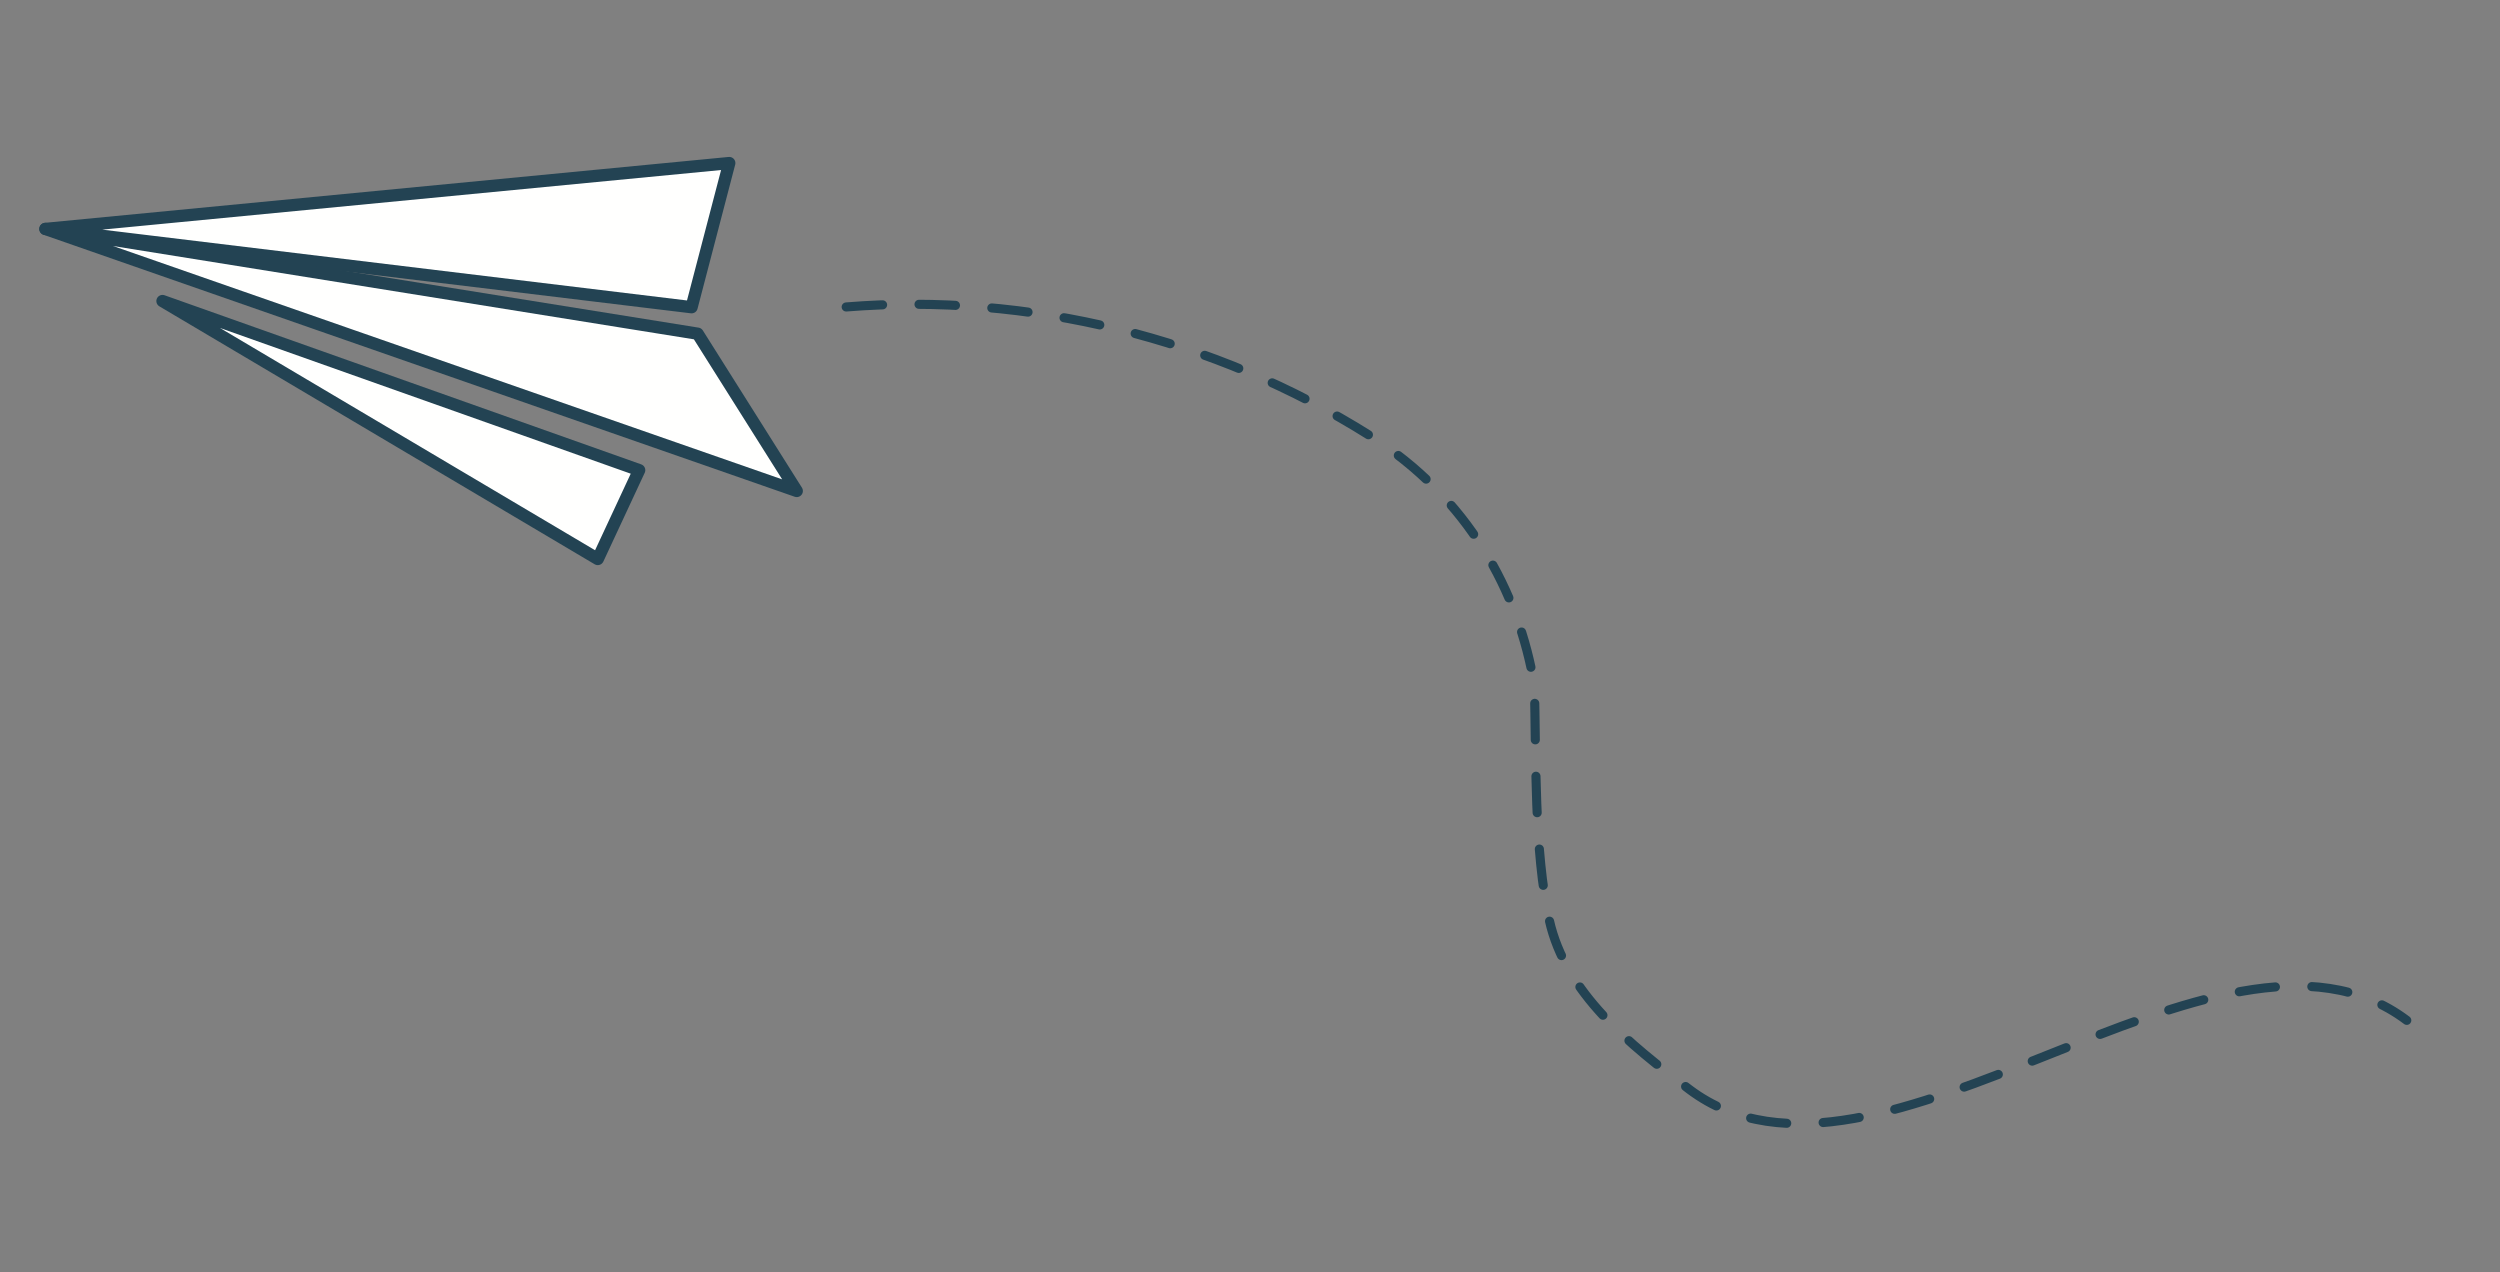 <svg width="334" height="170" viewBox="0 0 334 170" fill="none" xmlns="http://www.w3.org/2000/svg">
<rect x="0" y="0" width="334" height="170" fill="#808080" stroke="none"/>
<path d="M113.051 41.01C137.391 39.052 162.313 45.172 182.981 58.18C196.184 66.492 202.916 79.085 204.997 91.572C205.236 100.996 204.932 113.75 206.991 122.95C209.174 132.703 217.706 139.529 225.692 145.54C250.815 164.453 296.42 117.405 321.544 136.317" stroke="#234353" stroke-width="1.218" stroke-linecap="round" stroke-linejoin="round" stroke-dasharray="4.87 4.87"/>
<path fill-rule="evenodd" clip-rule="evenodd" d="M97.428 21.785L6.069 30.586L92.395 41.043L97.428 21.785Z" fill="#FFFFFE"/>
<path fill-rule="evenodd" clip-rule="evenodd" d="M97.428 21.785L6.069 30.586L92.395 41.043L97.428 21.785Z" stroke="#234353" stroke-width="1.642" stroke-linecap="round" stroke-linejoin="round"/>
<path fill-rule="evenodd" clip-rule="evenodd" d="M93.202 44.582L106.445 65.592L6.069 30.586L93.202 44.582Z" fill="#FFFFFE"/>
<path fill-rule="evenodd" clip-rule="evenodd" d="M93.202 44.582L106.445 65.592L6.069 30.586L93.202 44.582Z" stroke="#234353" stroke-width="1.642" stroke-linecap="round" stroke-linejoin="round"/>
<path fill-rule="evenodd" clip-rule="evenodd" d="M85.392 62.813L79.863 74.68L21.709 40.22L85.392 62.813Z" fill="#FFFFFE"/>
<path fill-rule="evenodd" clip-rule="evenodd" d="M85.392 62.813L79.863 74.68L21.709 40.22L85.392 62.813Z" stroke="#234353" stroke-width="1.642" stroke-linecap="round" stroke-linejoin="round"/>
</svg>
